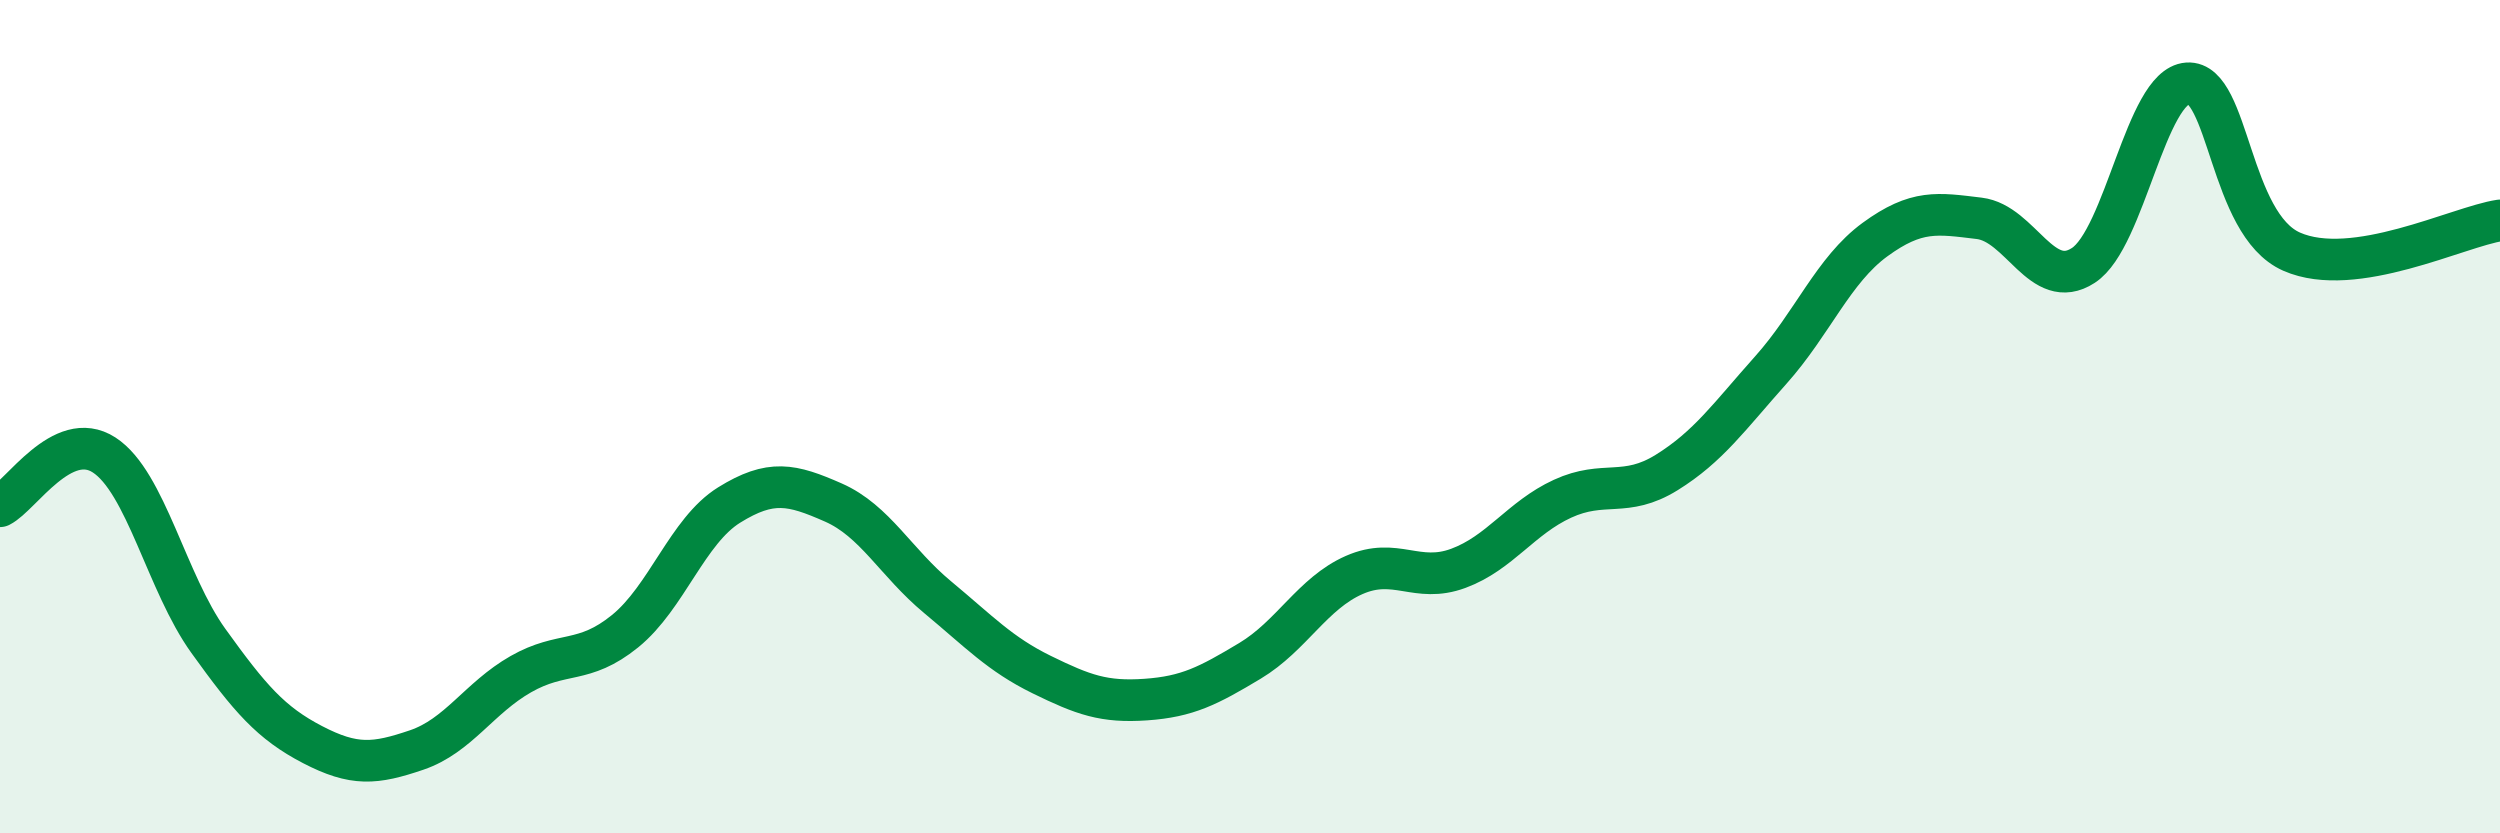 
    <svg width="60" height="20" viewBox="0 0 60 20" xmlns="http://www.w3.org/2000/svg">
      <path
        d="M 0,12.15 C 0.5,11.9 1.5,10.27 2.5,10.92 C 3.5,11.57 4,13.99 5,15.38 C 6,16.77 6.5,17.35 7.5,17.87 C 8.5,18.39 9,18.34 10,18 C 11,17.66 11.5,16.75 12.5,16.18 C 13.5,15.61 14,15.96 15,15.15 C 16,14.34 16.5,12.74 17.5,12.12 C 18.5,11.5 19,11.62 20,12.06 C 21,12.5 21.5,13.5 22.5,14.33 C 23.5,15.16 24,15.7 25,16.19 C 26,16.68 26.5,16.86 27.5,16.79 C 28.5,16.72 29,16.46 30,15.86 C 31,15.26 31.5,14.24 32.5,13.8 C 33.5,13.36 34,14.01 35,13.64 C 36,13.27 36.5,12.43 37.5,11.97 C 38.5,11.51 39,11.96 40,11.34 C 41,10.72 41.5,10 42.5,8.88 C 43.5,7.76 44,6.48 45,5.75 C 46,5.02 46.5,5.12 47.5,5.24 C 48.5,5.36 49,7.02 50,6.37 C 51,5.72 51.5,2.07 52.5,2 C 53.5,1.93 53.5,5.38 55,6.04 C 56.5,6.7 59,5.44 60,5.29L60 20L0 20Z"
        fill="#008740"
        opacity="0.1"
        stroke-linecap="round"
        stroke-linejoin="round"
      />
      <path
        d="M 0,12.15 C 0.5,11.9 1.5,10.27 2.5,10.92 C 3.5,11.57 4,13.99 5,15.38 C 6,16.77 6.5,17.35 7.5,17.87 C 8.5,18.39 9,18.34 10,18 C 11,17.66 11.5,16.75 12.5,16.18 C 13.5,15.61 14,15.96 15,15.15 C 16,14.34 16.5,12.74 17.5,12.12 C 18.5,11.5 19,11.62 20,12.06 C 21,12.5 21.5,13.5 22.5,14.33 C 23.5,15.16 24,15.7 25,16.19 C 26,16.68 26.5,16.86 27.5,16.79 C 28.5,16.72 29,16.46 30,15.86 C 31,15.26 31.5,14.24 32.5,13.8 C 33.5,13.36 34,14.01 35,13.64 C 36,13.27 36.5,12.43 37.5,11.97 C 38.5,11.51 39,11.96 40,11.34 C 41,10.72 41.5,10 42.5,8.88 C 43.5,7.76 44,6.48 45,5.75 C 46,5.02 46.5,5.12 47.5,5.24 C 48.5,5.36 49,7.02 50,6.37 C 51,5.72 51.5,2.07 52.5,2 C 53.5,1.93 53.5,5.38 55,6.04 C 56.5,6.7 59,5.44 60,5.29"
        stroke="#008740"
        stroke-width="1"
        fill="none"
        stroke-linecap="round"
        stroke-linejoin="round"
      />
    </svg>
  